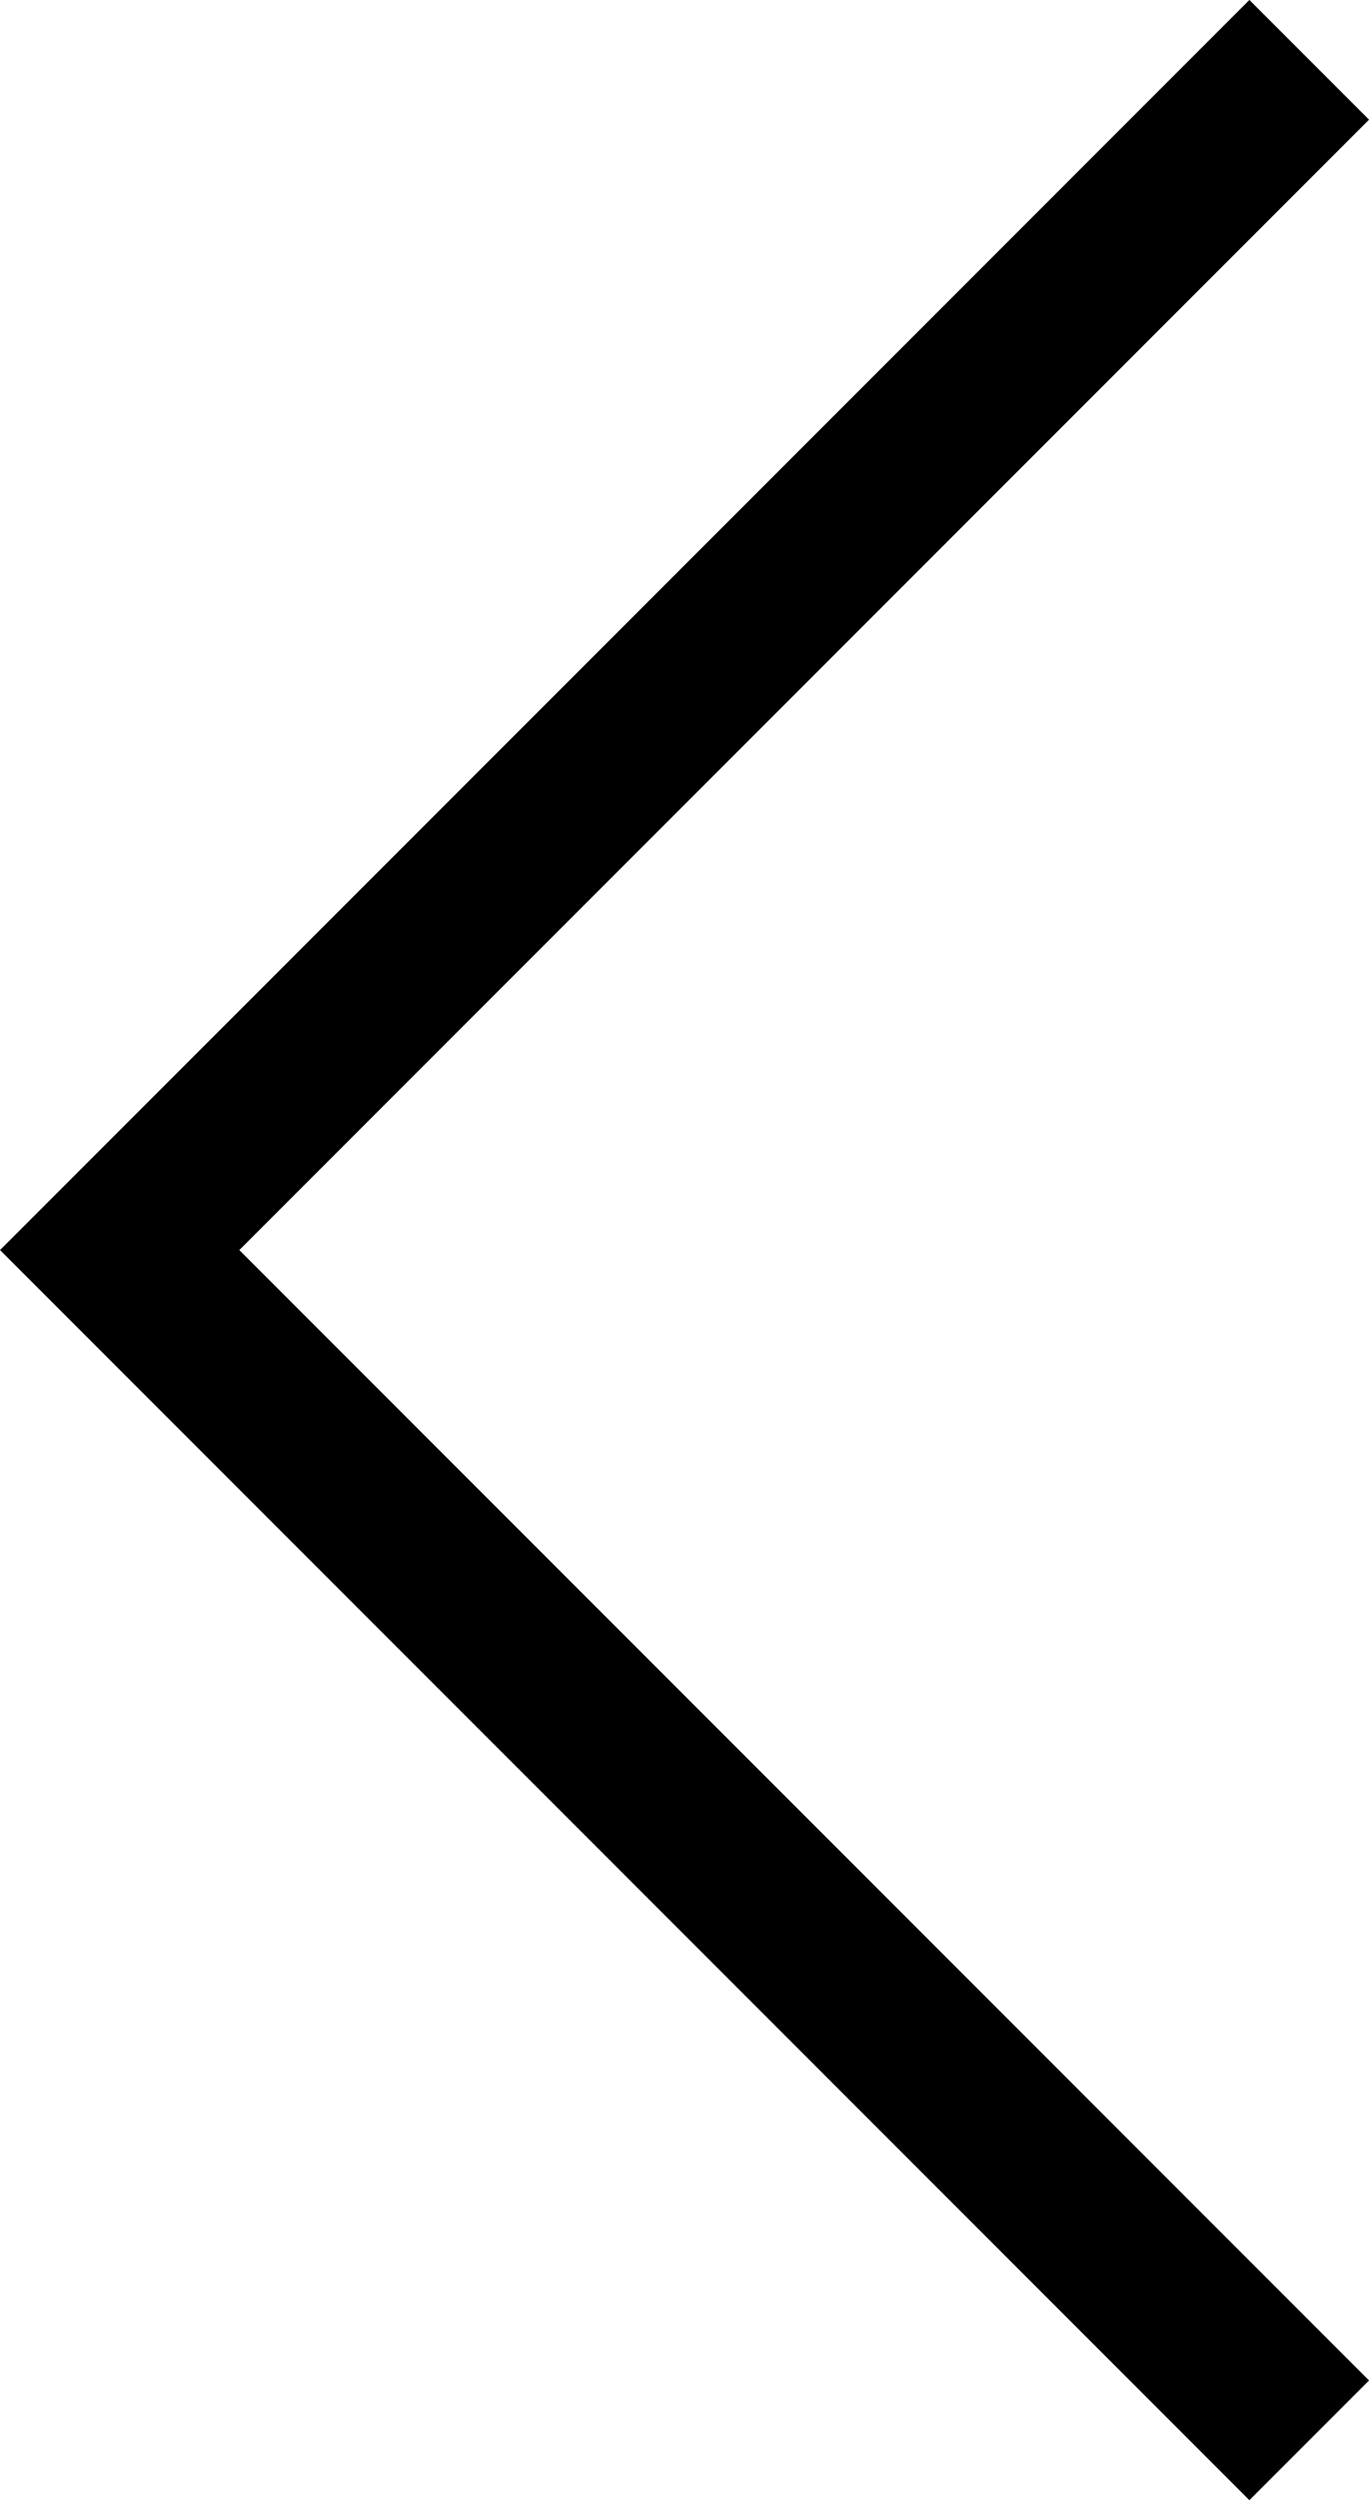 <svg xmlns="http://www.w3.org/2000/svg" width="12.136" height="22.152" viewBox="0 0 12.136 22.152">
  <path id="Path_170" data-name="Path 170" d="M4619.77,884.387l-10.545,10.546,10.545,10.546" transform="translate(-4608.164 -883.857)" fill="none" stroke="#000" stroke-width="1.5"/>
</svg>
